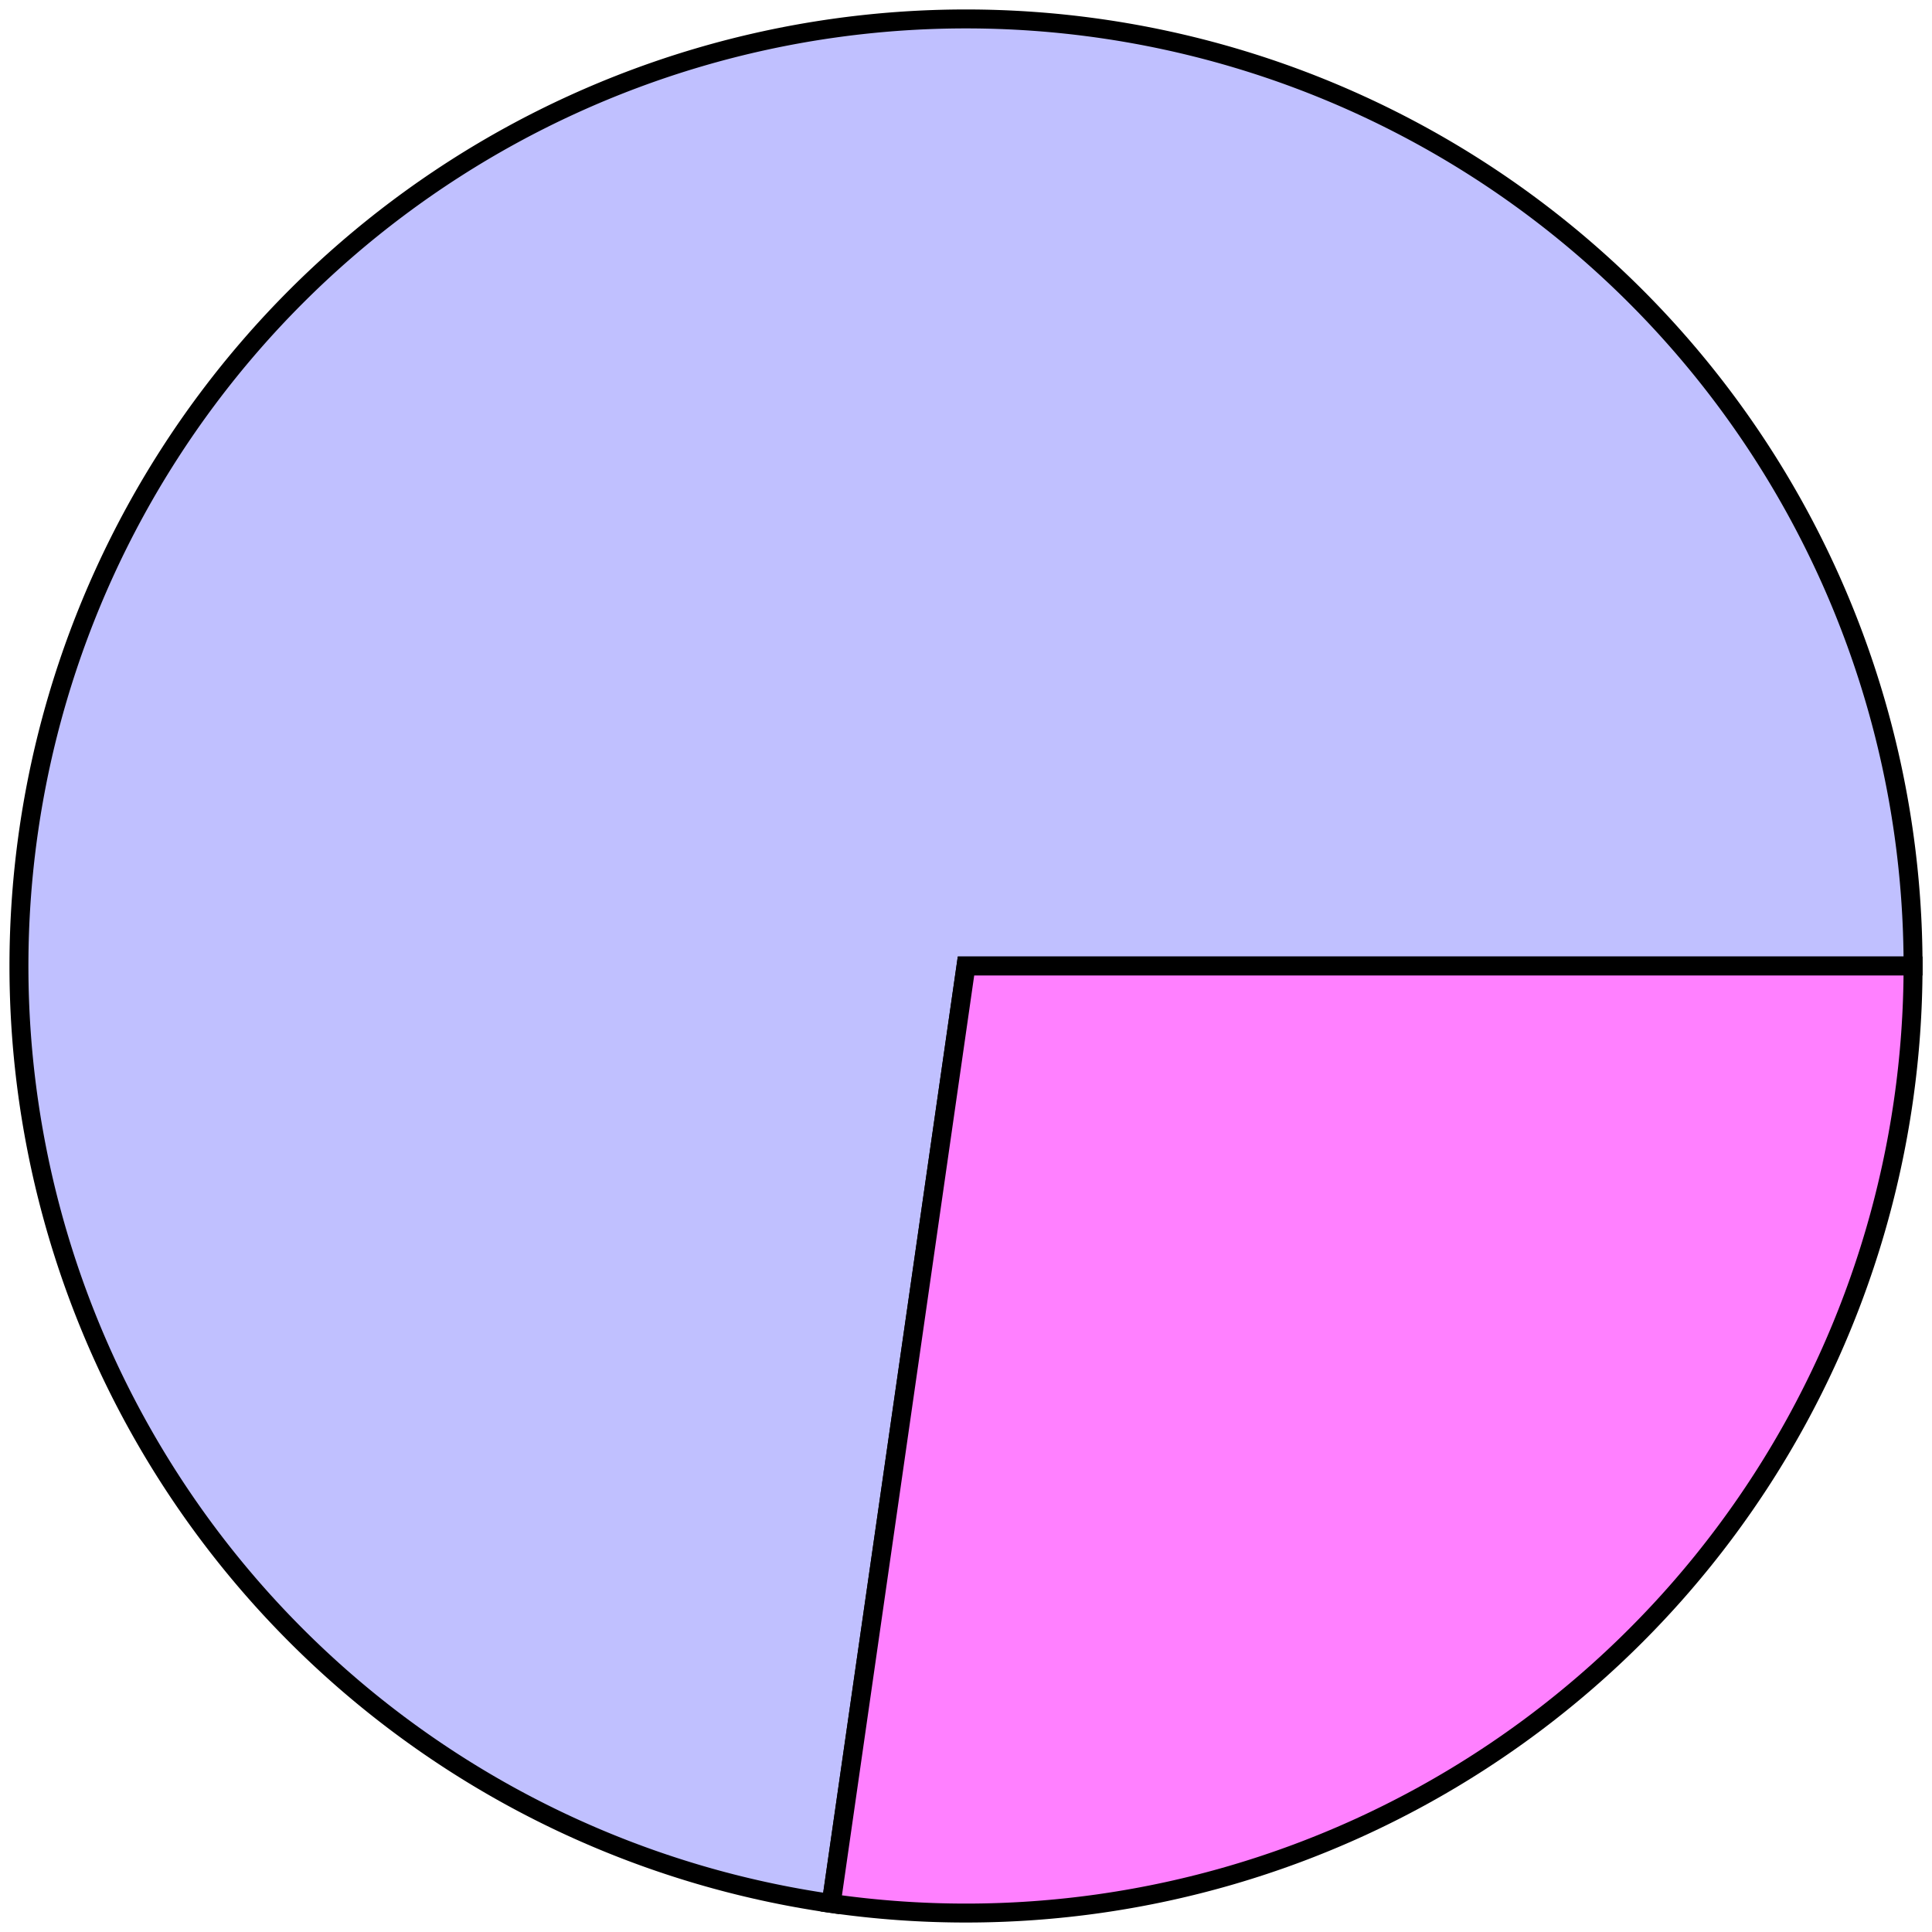 <?xml version="1.0" encoding="UTF-8" ?>
<svg xmlns="http://www.w3.org/2000/svg" version="1.1" baseProfile="full" width="204px" height="204px">
 <g transform="translate(2 2)">
  <path d="M 100,100 l 100,0 a 100,100 0 1,0 -114.231,98.982 z" fill="#C0C0FF" stroke="#000000" stroke-width="2" />
  <path d="M 100,100 l 100,0 a 100,100 0 0,1 -114.231,98.982 z" fill="#FF80FF" stroke="#000000" stroke-width="2" />
 </g>
</svg>
